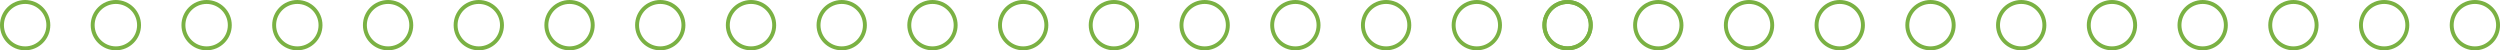 <?xml version="1.0" encoding="UTF-8"?>
<svg id="Layer_2" data-name="Layer 2" xmlns="http://www.w3.org/2000/svg" viewBox="0 0 636.08 12.8">
  <defs>
    <style>
      .cls-1 {
        fill: none;
        stroke: #7ab143;
        stroke-miterlimit: 10;
      }
    </style>
  </defs>
  <g id="Layer_1-2" data-name="Layer 1">
    <g>
      <g>
        <circle class="cls-1" cx="6.4" cy="6.4" r="5.9"/>
        <circle class="cls-1" cx="29.48" cy="6.4" r="5.9"/>
        <circle class="cls-1" cx="52.57" cy="6.4" r="5.9"/>
        <circle class="cls-1" cx="75.65" cy="6.4" r="5.9"/>
        <circle class="cls-1" cx="98.74" cy="6.4" r="5.9"/>
        <circle class="cls-1" cx="121.82" cy="6.4" r="5.9"/>
        <circle class="cls-1" cx="144.91" cy="6.4" r="5.9"/>
        <circle class="cls-1" cx="167.99" cy="6.4" r="5.9"/>
        <circle class="cls-1" cx="191.08" cy="6.4" r="5.9"/>
        <circle class="cls-1" cx="214.16" cy="6.4" r="5.9"/>
        <circle class="cls-1" cx="237.25" cy="6.4" r="5.9"/>
        <circle class="cls-1" cx="260.33" cy="6.4" r="5.9"/>
        <circle class="cls-1" cx="283.41" cy="6.4" r="5.9"/>
        <circle class="cls-1" cx="306.5" cy="6.4" r="5.9"/>
        <circle class="cls-1" cx="329.58" cy="6.4" r="5.9"/>
        <circle class="cls-1" cx="352.67" cy="6.4" r="5.9"/>
        <circle class="cls-1" cx="375.75" cy="6.4" r="5.9"/>
        <circle class="cls-1" cx="398.84" cy="6.4" r="5.9"/>
      </g>
      <g>
        <circle class="cls-1" cx="398.84" cy="6.4" r="5.9"/>
        <circle class="cls-1" cx="421.92" cy="6.4" r="5.9"/>
        <circle class="cls-1" cx="445.01" cy="6.4" r="5.9"/>
        <circle class="cls-1" cx="468.09" cy="6.4" r="5.9"/>
        <circle class="cls-1" cx="491.18" cy="6.4" r="5.9"/>
        <circle class="cls-1" cx="514.26" cy="6.4" r="5.9"/>
        <circle class="cls-1" cx="537.35" cy="6.4" r="5.9"/>
        <circle class="cls-1" cx="560.43" cy="6.4" r="5.9"/>
        <circle class="cls-1" cx="583.52" cy="6.4" r="5.9"/>
        <circle class="cls-1" cx="606.6" cy="6.4" r="5.9"/>
        <circle class="cls-1" cx="629.69" cy="6.4" r="5.9"/>
      </g>
    </g>
  </g>
</svg>